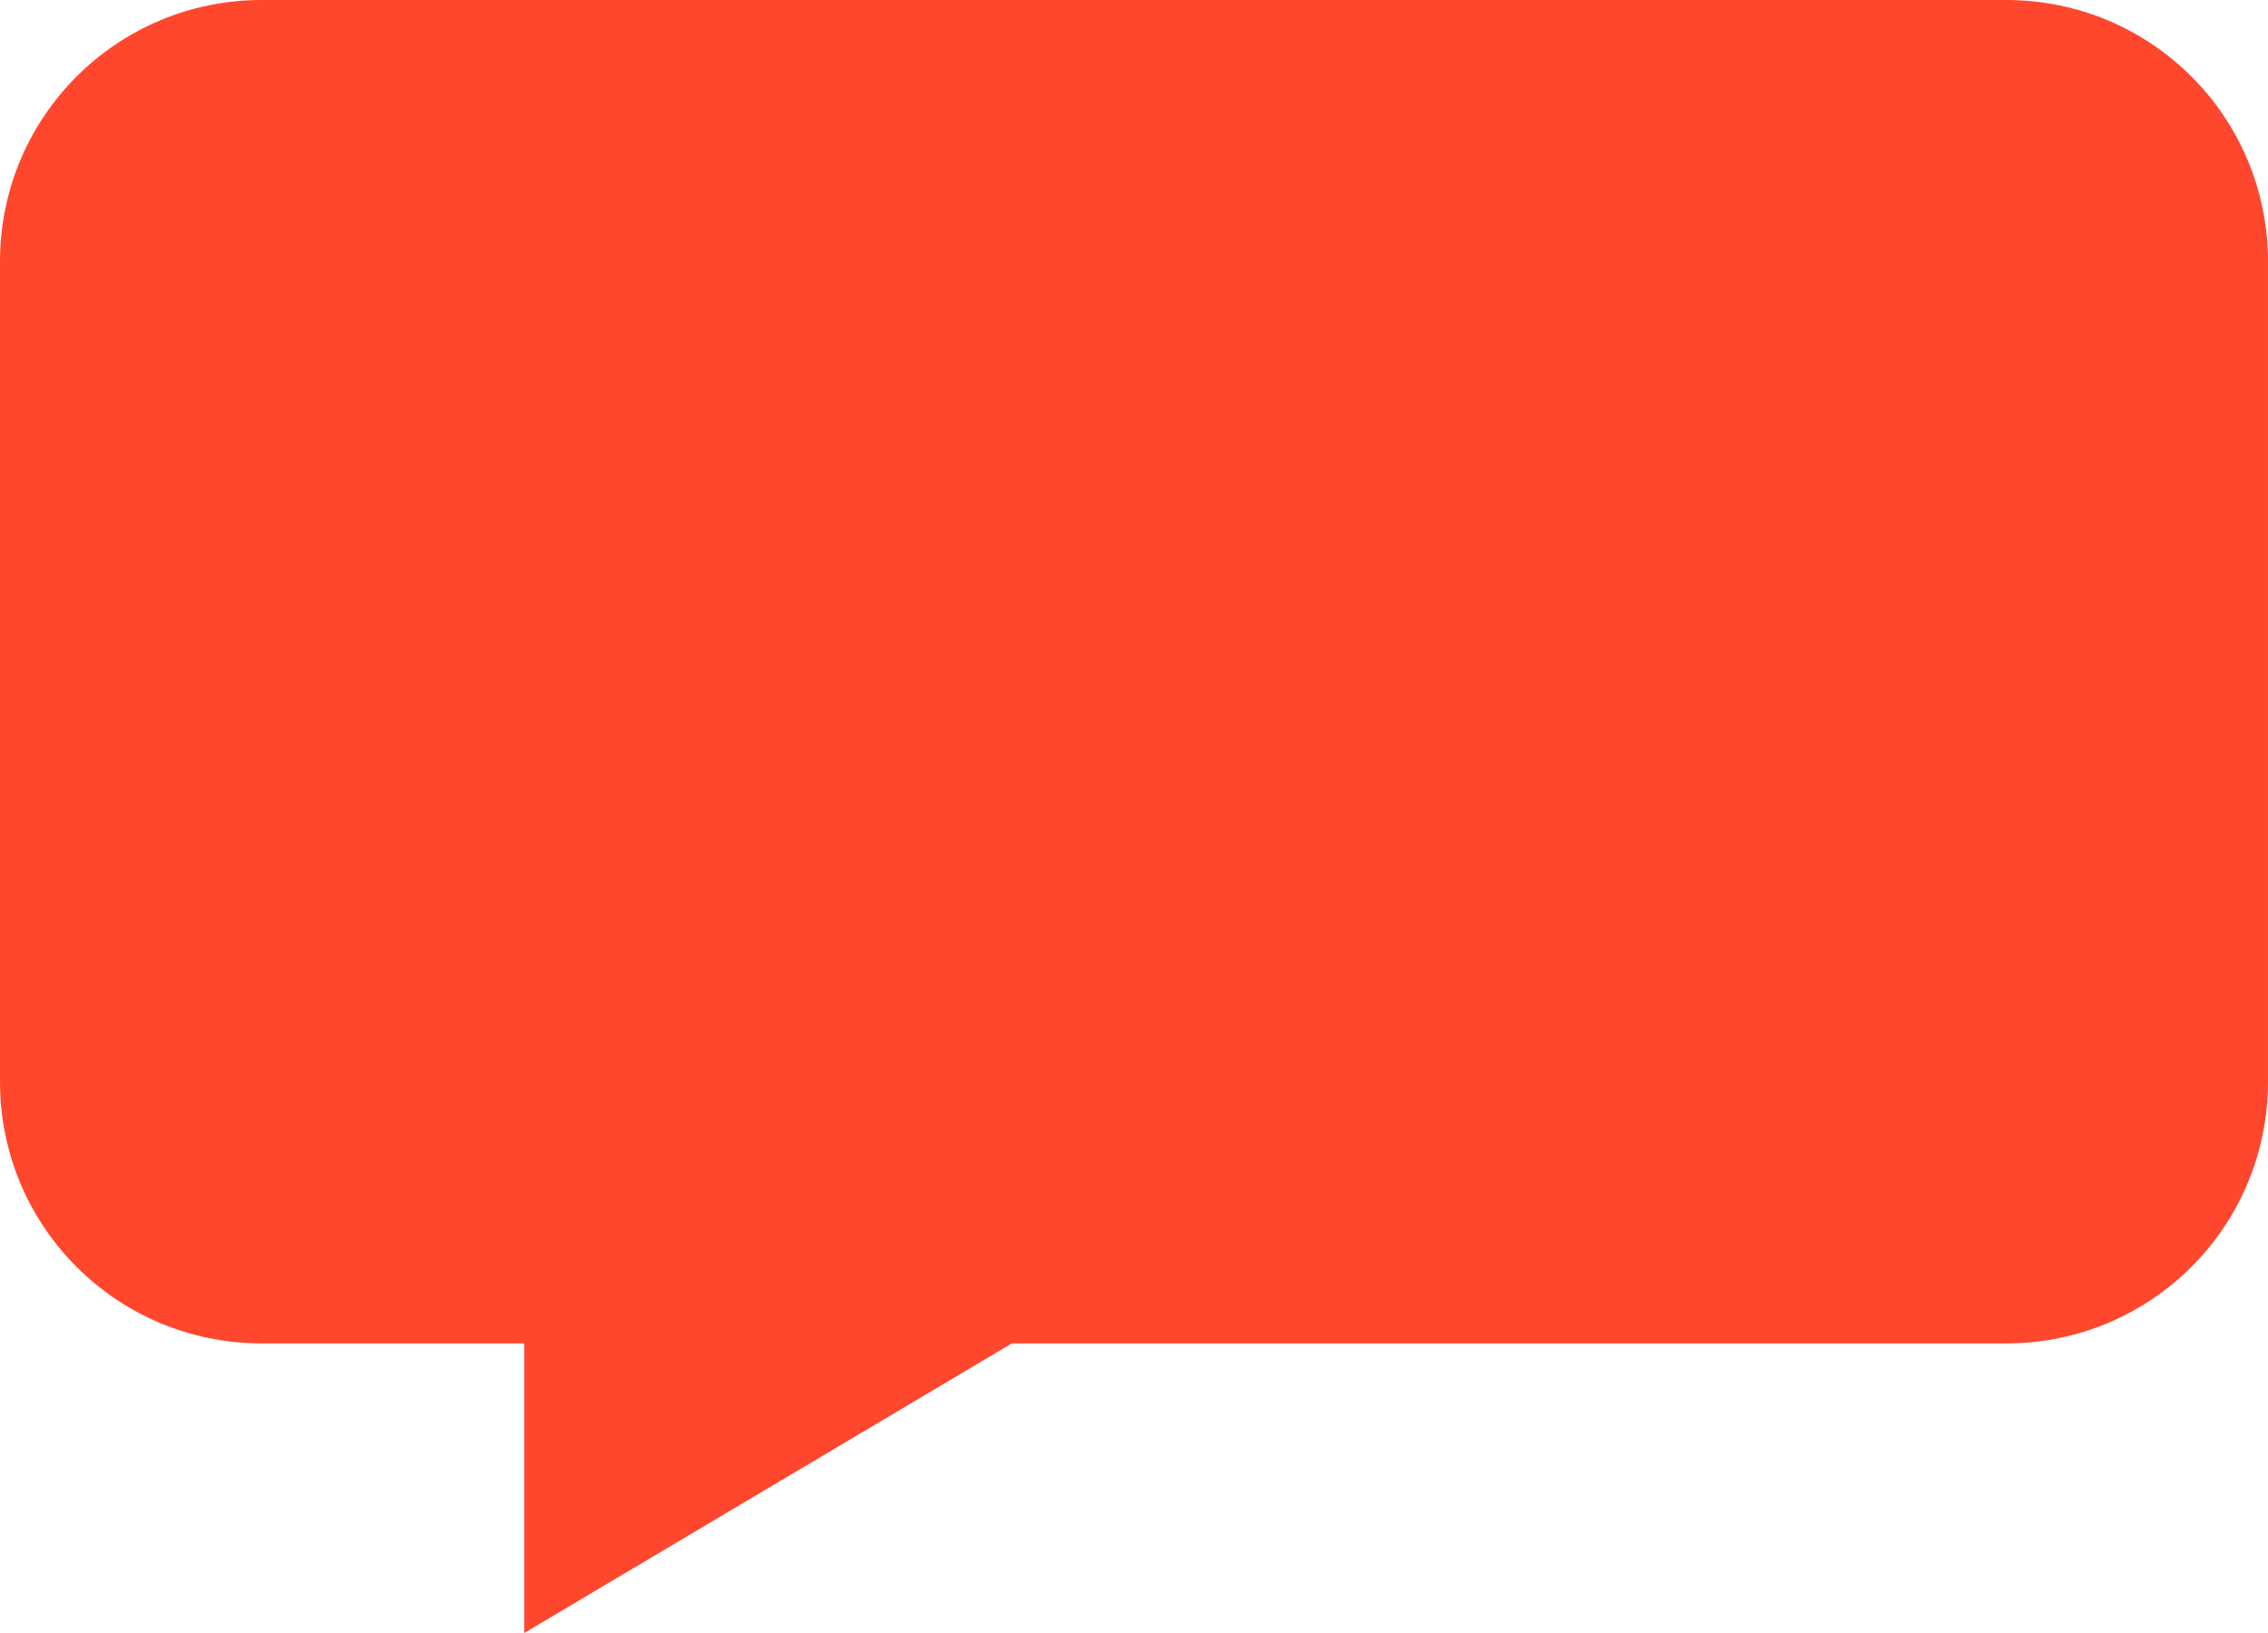 <?xml version="1.0" encoding="UTF-8"?> <!-- Generator: Adobe Illustrator 24.3.0, SVG Export Plug-In . SVG Version: 6.00 Build 0) --> <svg xmlns="http://www.w3.org/2000/svg" xmlns:xlink="http://www.w3.org/1999/xlink" id="Слой_1" x="0px" y="0px" viewBox="0 0 260 187.2" style="enable-background:new 0 0 260 187.2;" xml:space="preserve"> <style type="text/css"> .st0{fill-rule:evenodd;clip-rule:evenodd;fill:#FF472E;} </style> <path class="st0" d="M230,0H30C13.4,0,0,13.4,0,30v94c0,16.6,13.4,30,30,30h30.1v33.2L116,154h114c16.6,0,30-13.4,30-30V30 C260,13.4,246.6,0,230,0z"></path> </svg> 